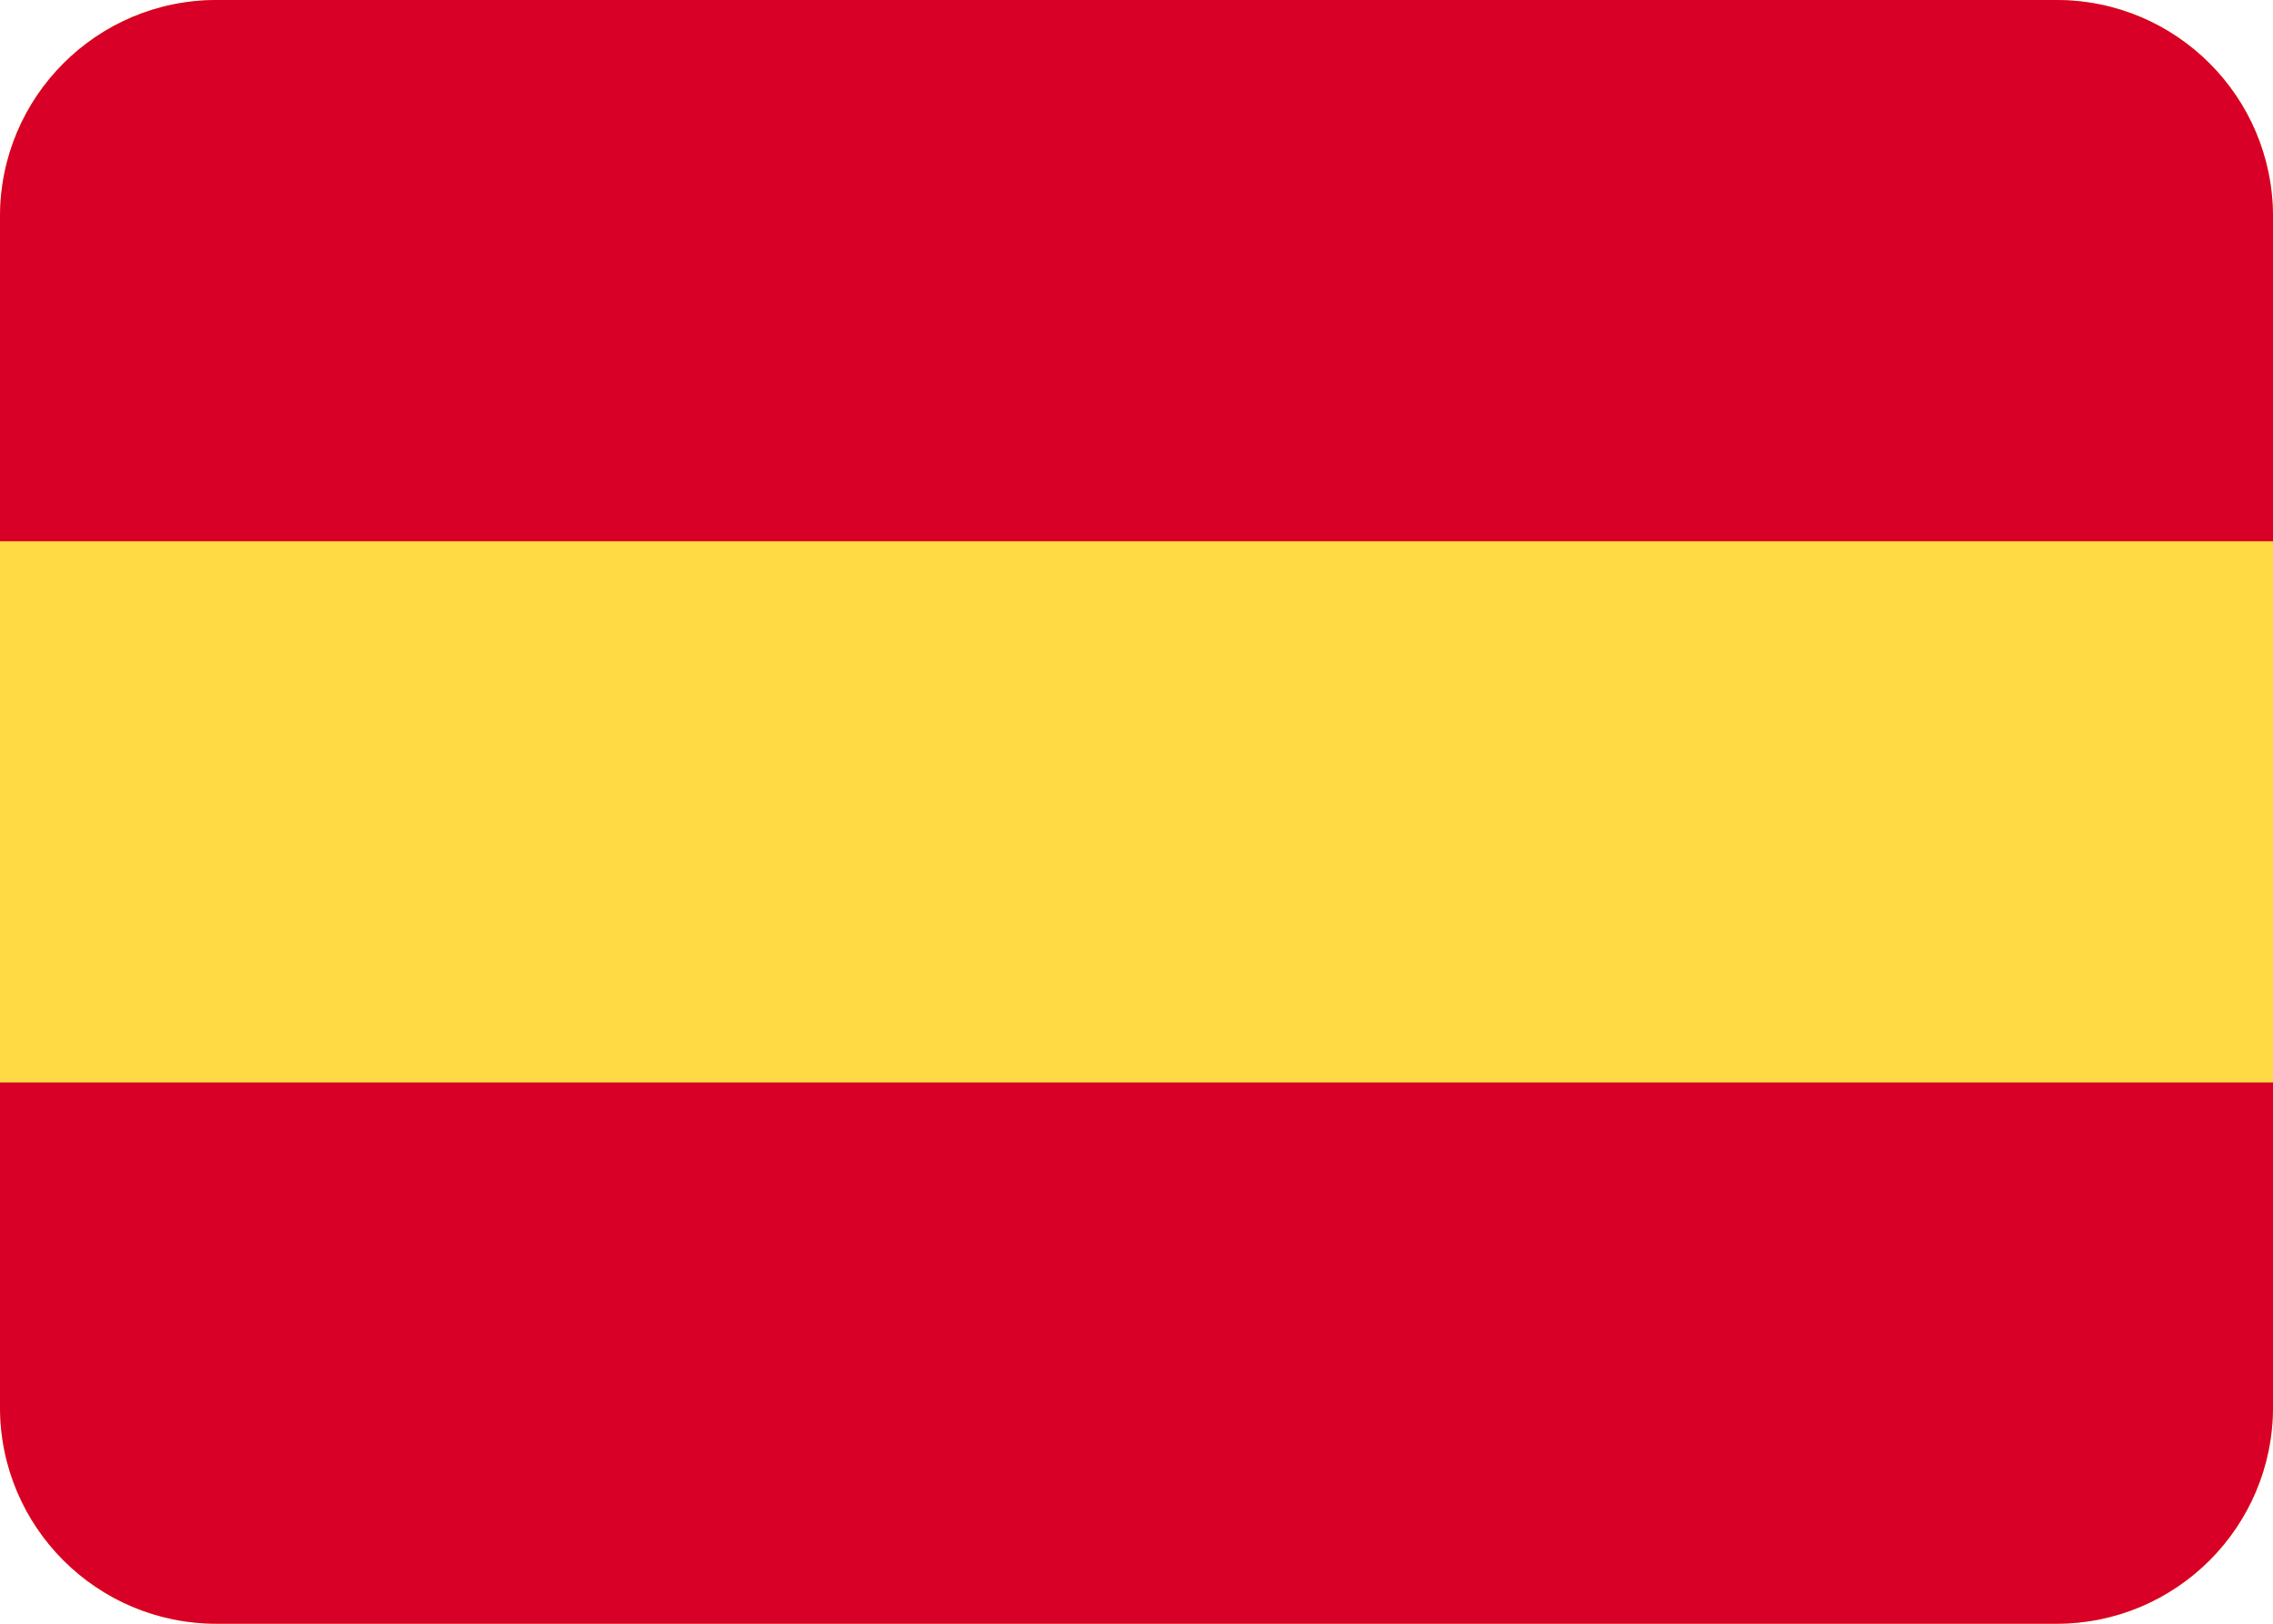<svg width="21" height="15" viewBox="0 0 21 15" fill="none" xmlns="http://www.w3.org/2000/svg">
<path d="M19 0H2C0.895 0 0 0.895 0 2V13C0 14.105 0.895 15 2 15H19C20.105 15 21 14.105 21 13V2C21 0.895 20.105 0 19 0Z" fill="#FFDA44"/>
<path d="M19 0H2C0.895 0 0 0.895 0 2V5H21V2C21 0.895 20.105 0 19 0Z" fill="#D80027"/>
<path d="M21 10H0V13C0 14.105 0.895 15 2 15H19C20.105 15 21 14.105 21 13V10Z" fill="#D80027"/>
</svg>
